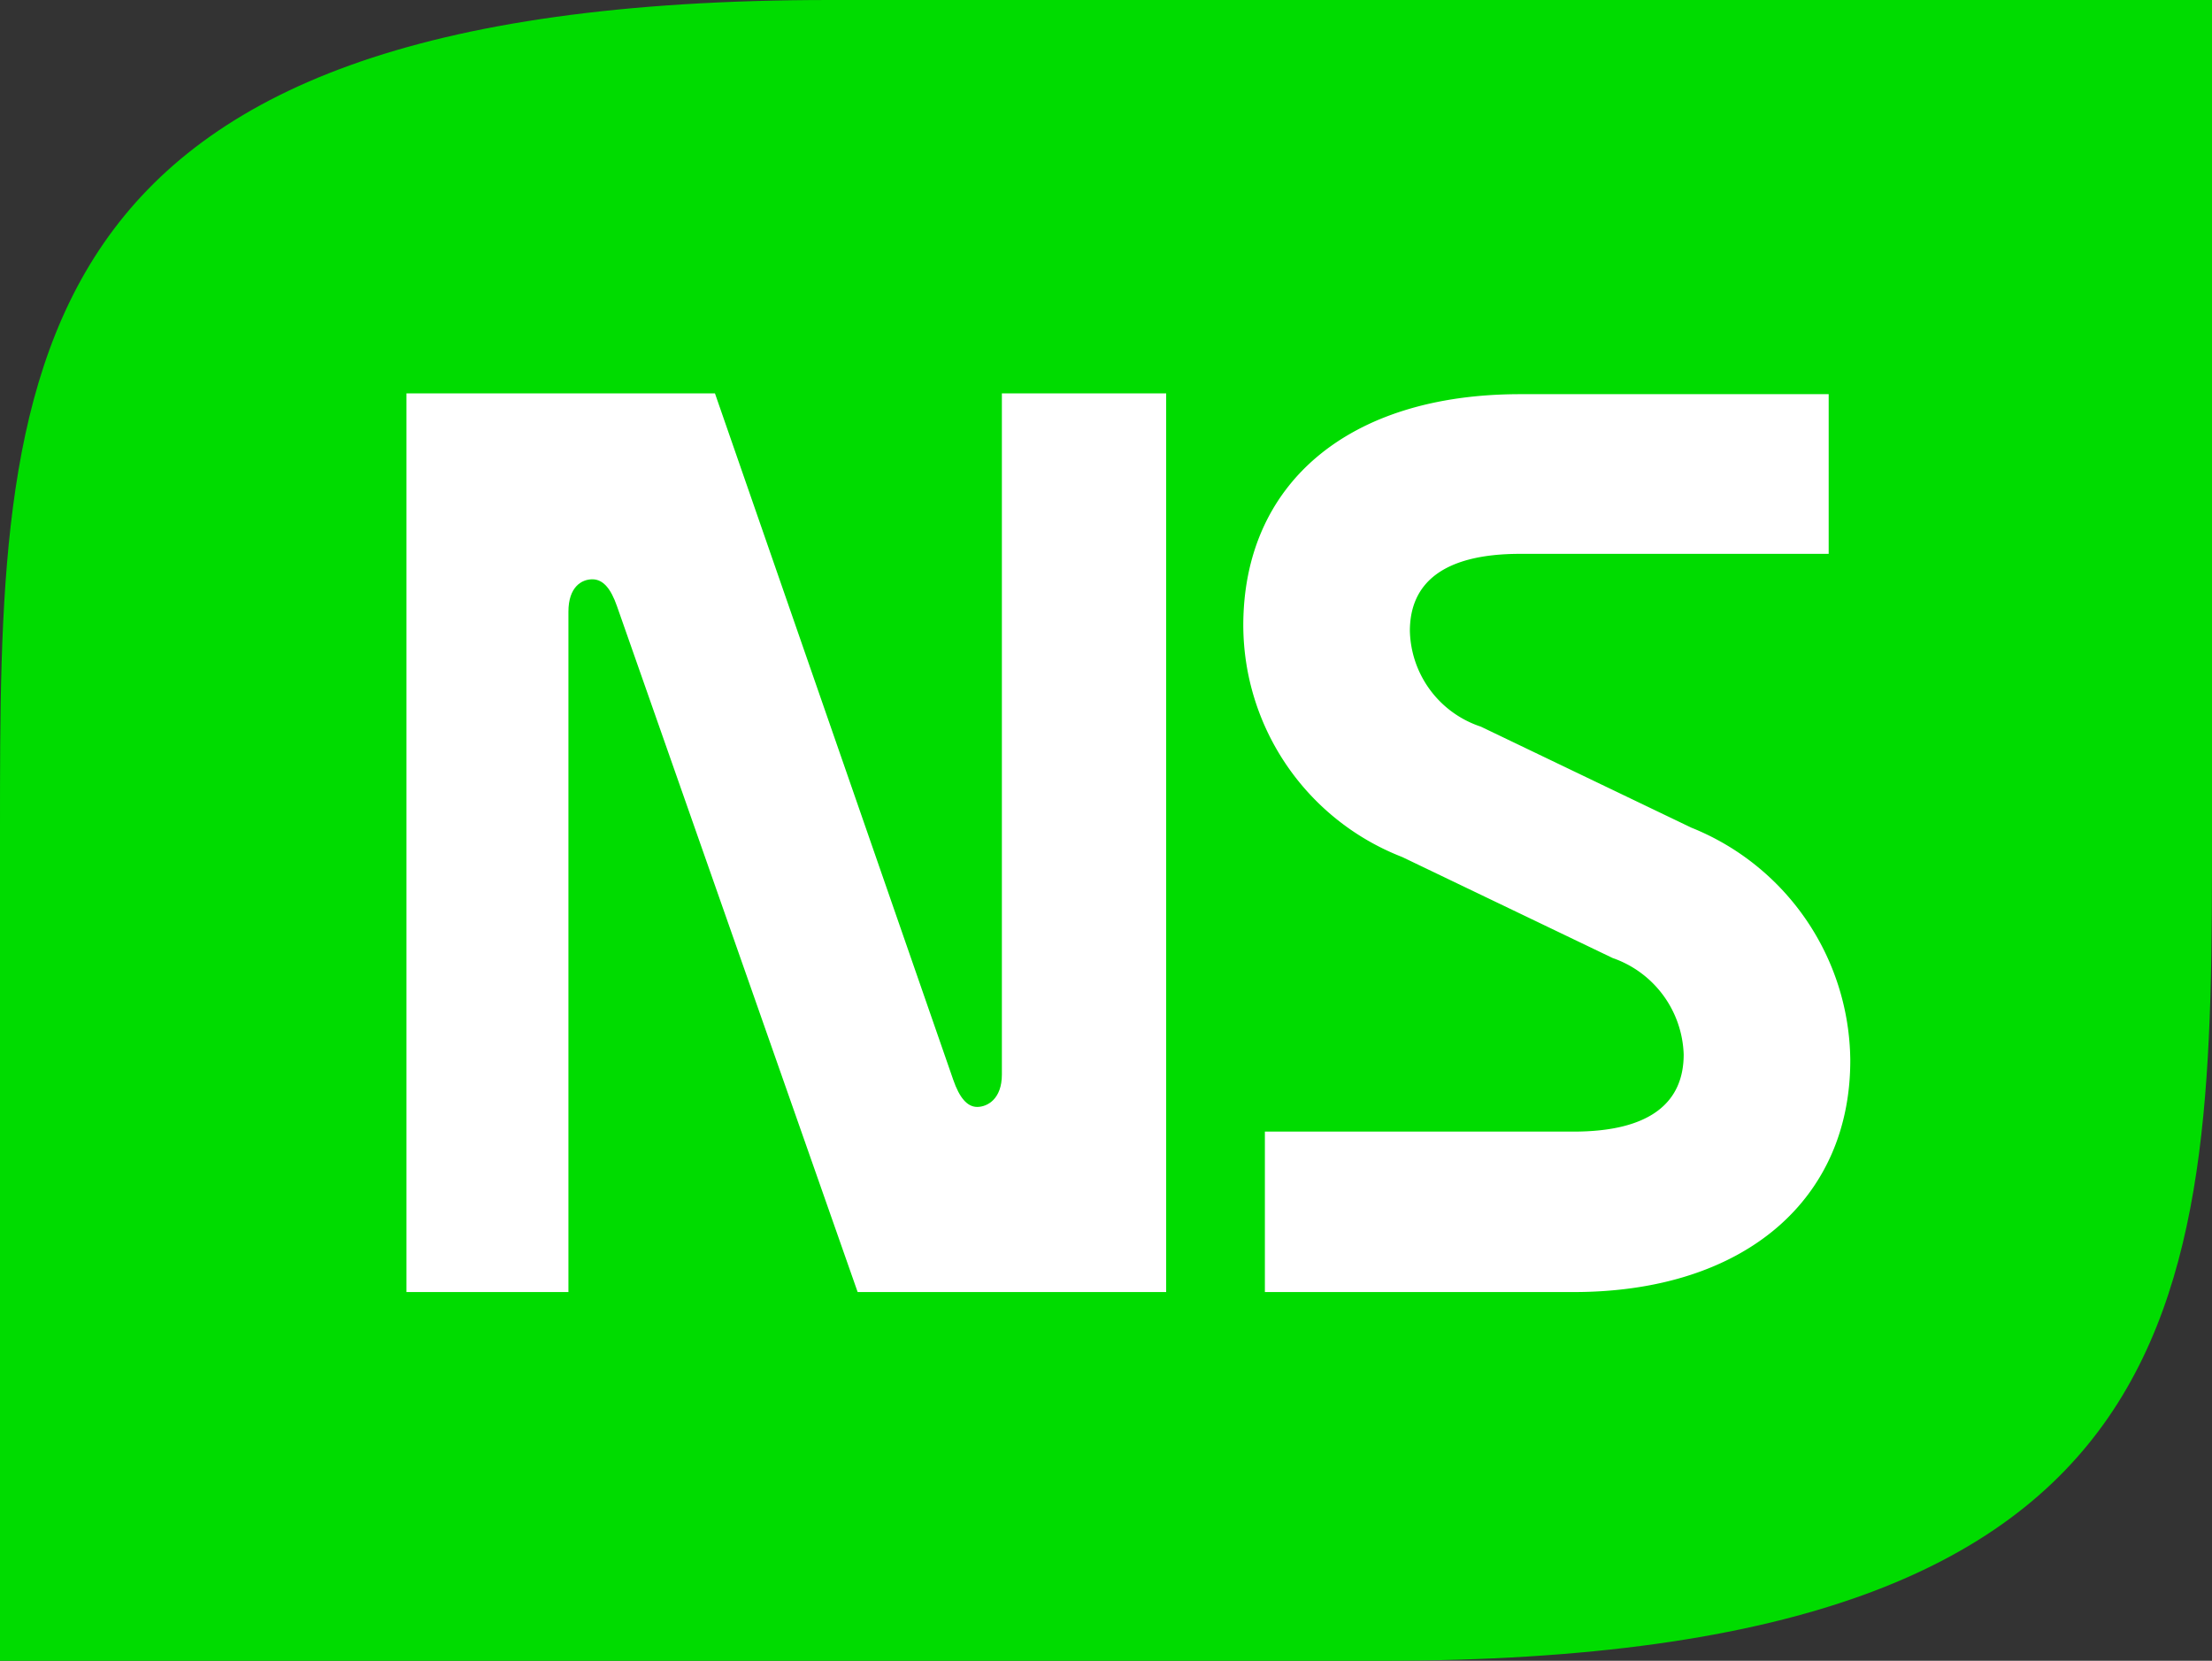<svg xmlns="http://www.w3.org/2000/svg" id="Layer_1" data-name="Layer 1" viewBox="0 0 28.68 21.53"><rect x="0" y="0" width="28.68" height="21.53" fill="#333333" stroke="none"/><defs><style>.cls-1{fill:#00dc00;}.cls-2{fill:#fff;}</style></defs><title>Artboard 4 copy 4</title><path class="cls-1" d="M10.76,0C0,0,0,4.82,0,10.76H0V21.53H17.92c10.76,0,10.76-4.82,10.76-10.77h0V0Z"></path><path class="cls-2" d="M15.12,16.75h-4L8,7.86c-.08-.23-.18-.35-.32-.35s-.31.1-.31.42v8.82H5.27V5.1h4L12.36,14c.08.23.18.35.31.35s.32-.1.32-.42V5.1h2.13Z"></path><path class="cls-2" d="M20.4,16.75h-4V14.67h4c1,0,1.43-.38,1.43-1a1.37,1.37,0,0,0-.92-1.25l-2.73-1.31a3.23,3.23,0,0,1-2.06-3c0-1.83,1.35-3,3.59-3h4V7.18h-4c-1,0-1.43.38-1.43,1a1.34,1.34,0,0,0,.92,1.24l2.73,1.31a3.28,3.28,0,0,1,2.06,3C24,15.53,22.64,16.75,20.4,16.75Z"></path></svg>